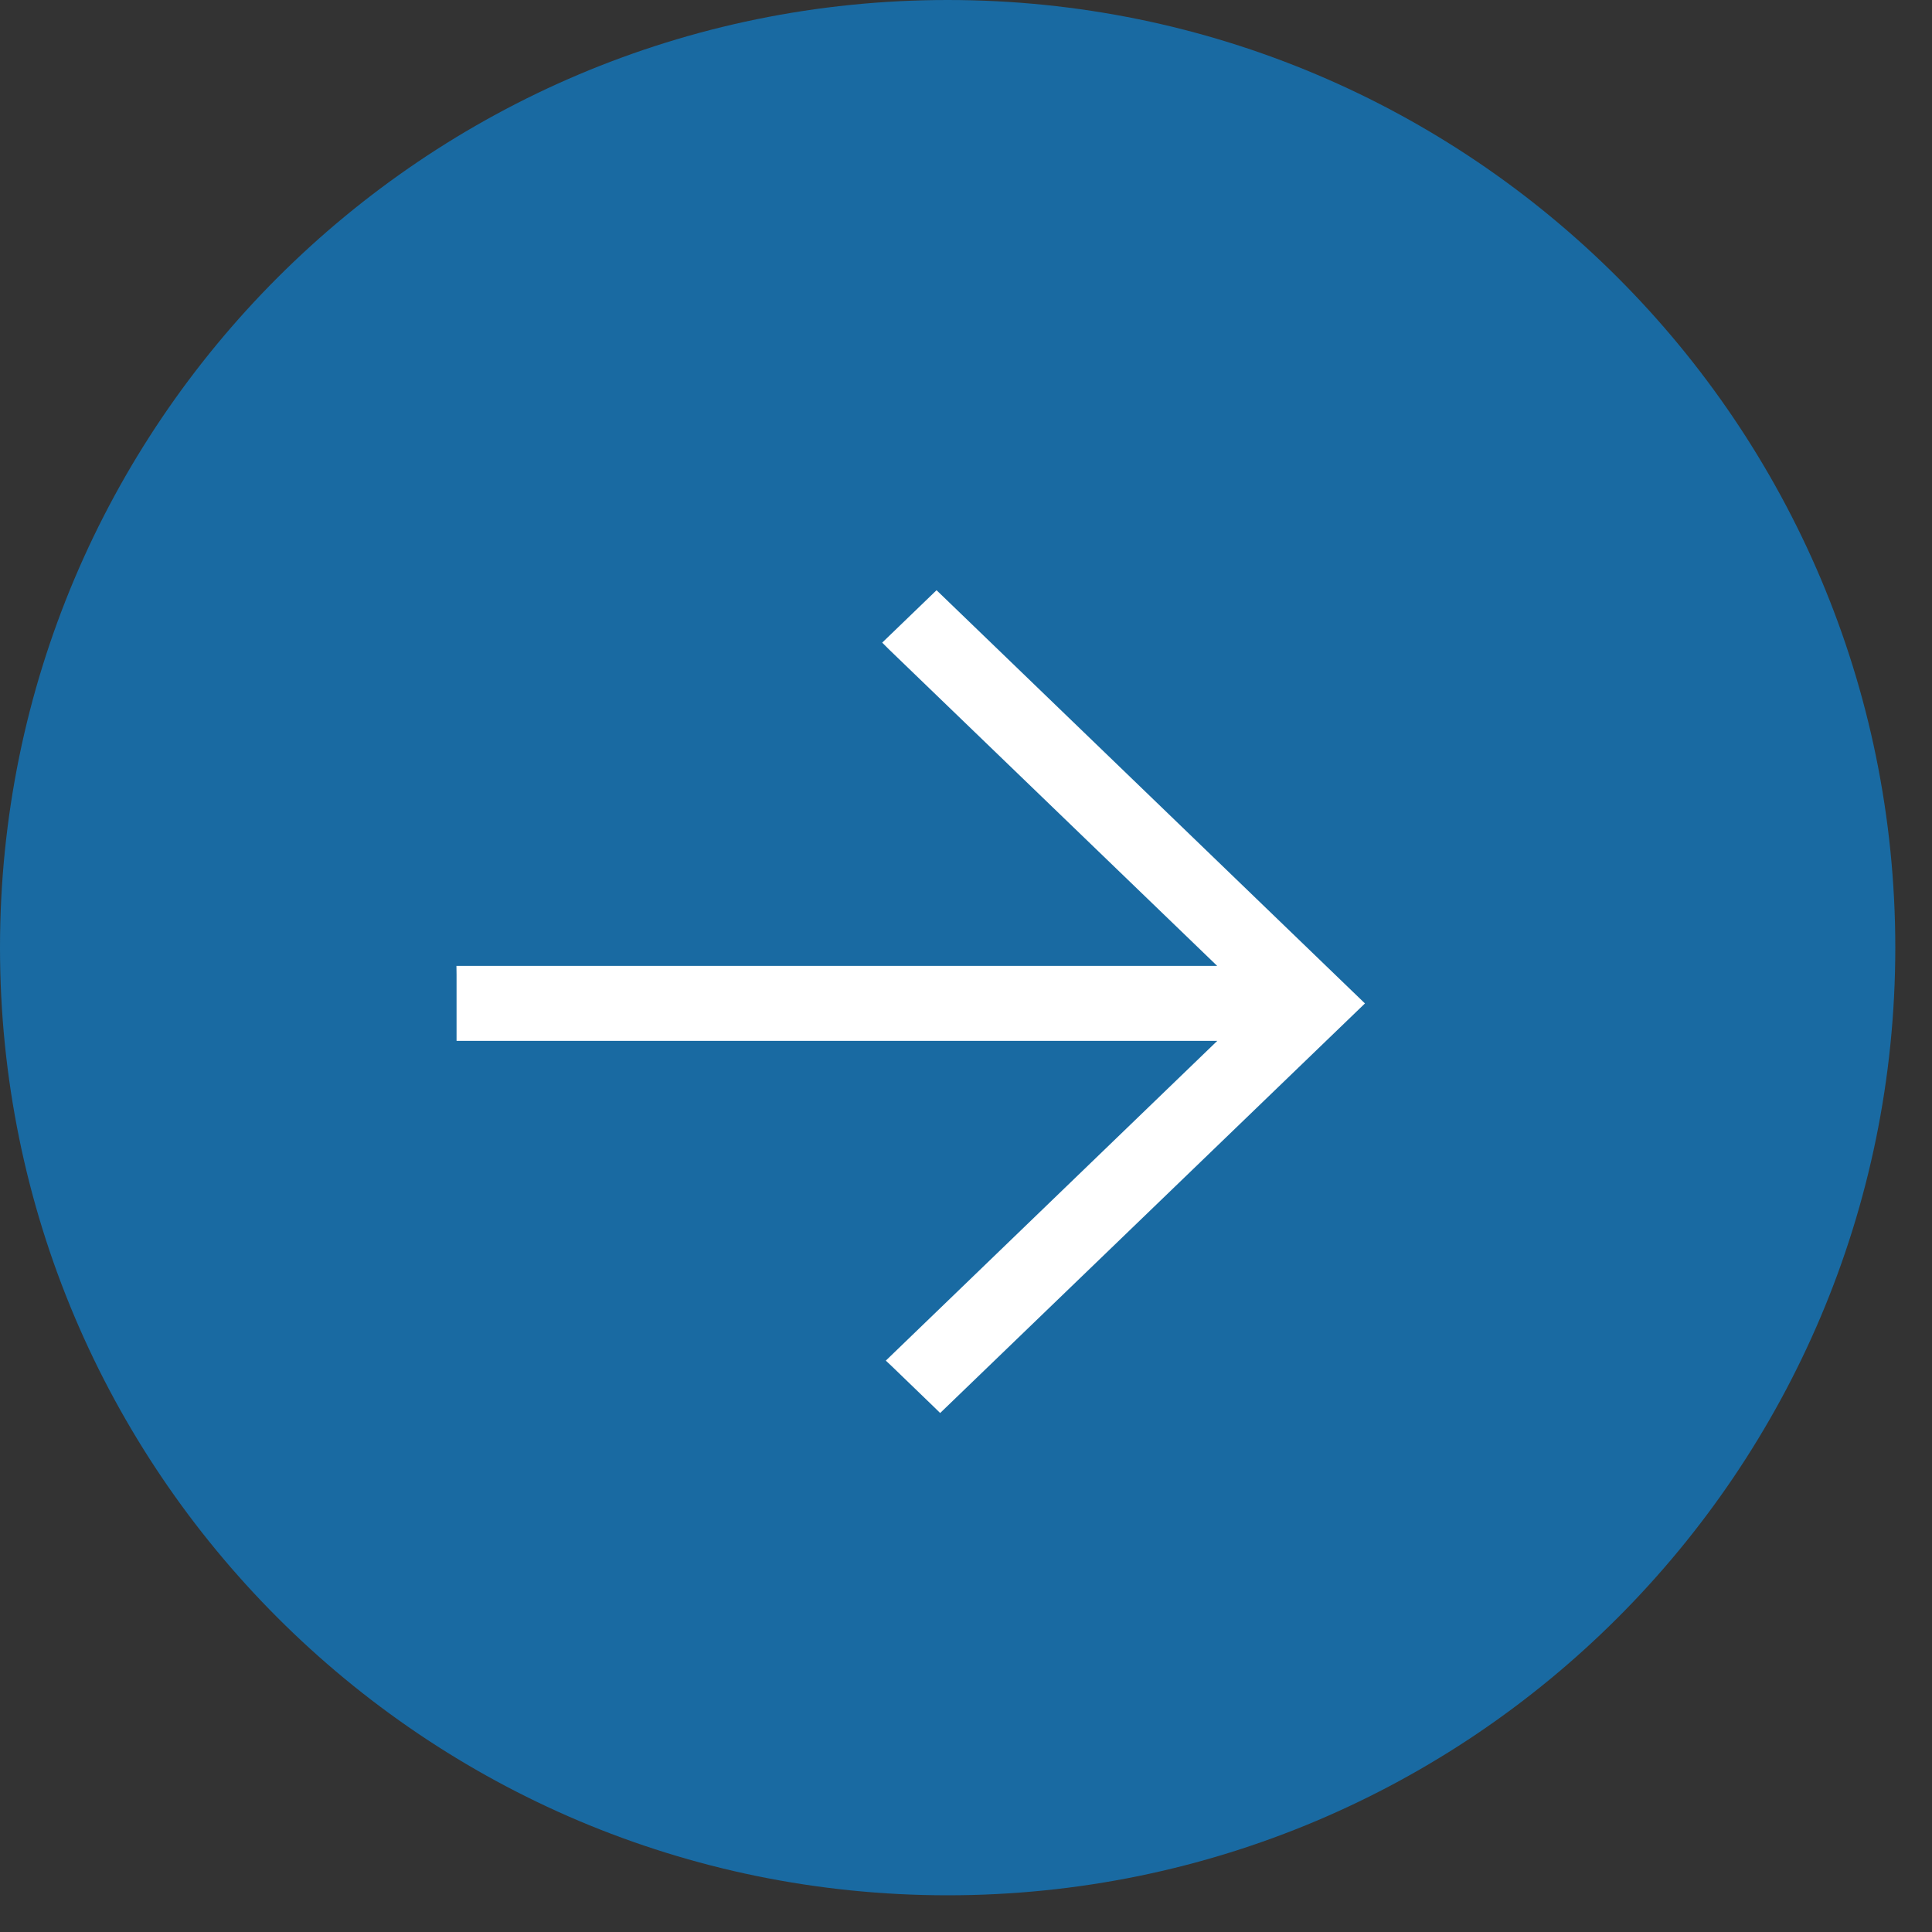 <?xml version="1.0" encoding="UTF-8"?> <svg xmlns="http://www.w3.org/2000/svg" width="16" height="16" viewBox="0 0 16 16" fill="none"><rect x="0" y="0" width="16" height="16" fill="#333333" stroke="none"/><path d="M15.696 7.848C15.696 12.182 12.182 15.696 7.848 15.696C3.514 15.696 0 12.182 0 7.848C0 3.514 3.514 0 7.848 0C12.182 0 15.696 3.514 15.696 7.848Z" fill="#196AA2"></path><path d="M7.336 11.268L7.391 11.32L7.736 11.653L7.786 11.702L11.304 8.31L11.249 8.257L7.807 4.937L7.756 4.888L7.306 5.322L7.36 5.376L10.08 7.999L3.854 7.999L3.78 7.999L3.781 8.072L3.781 8.62L3.854 8.62L10.081 8.62L7.336 11.268Z" fill="white"></path></svg> 